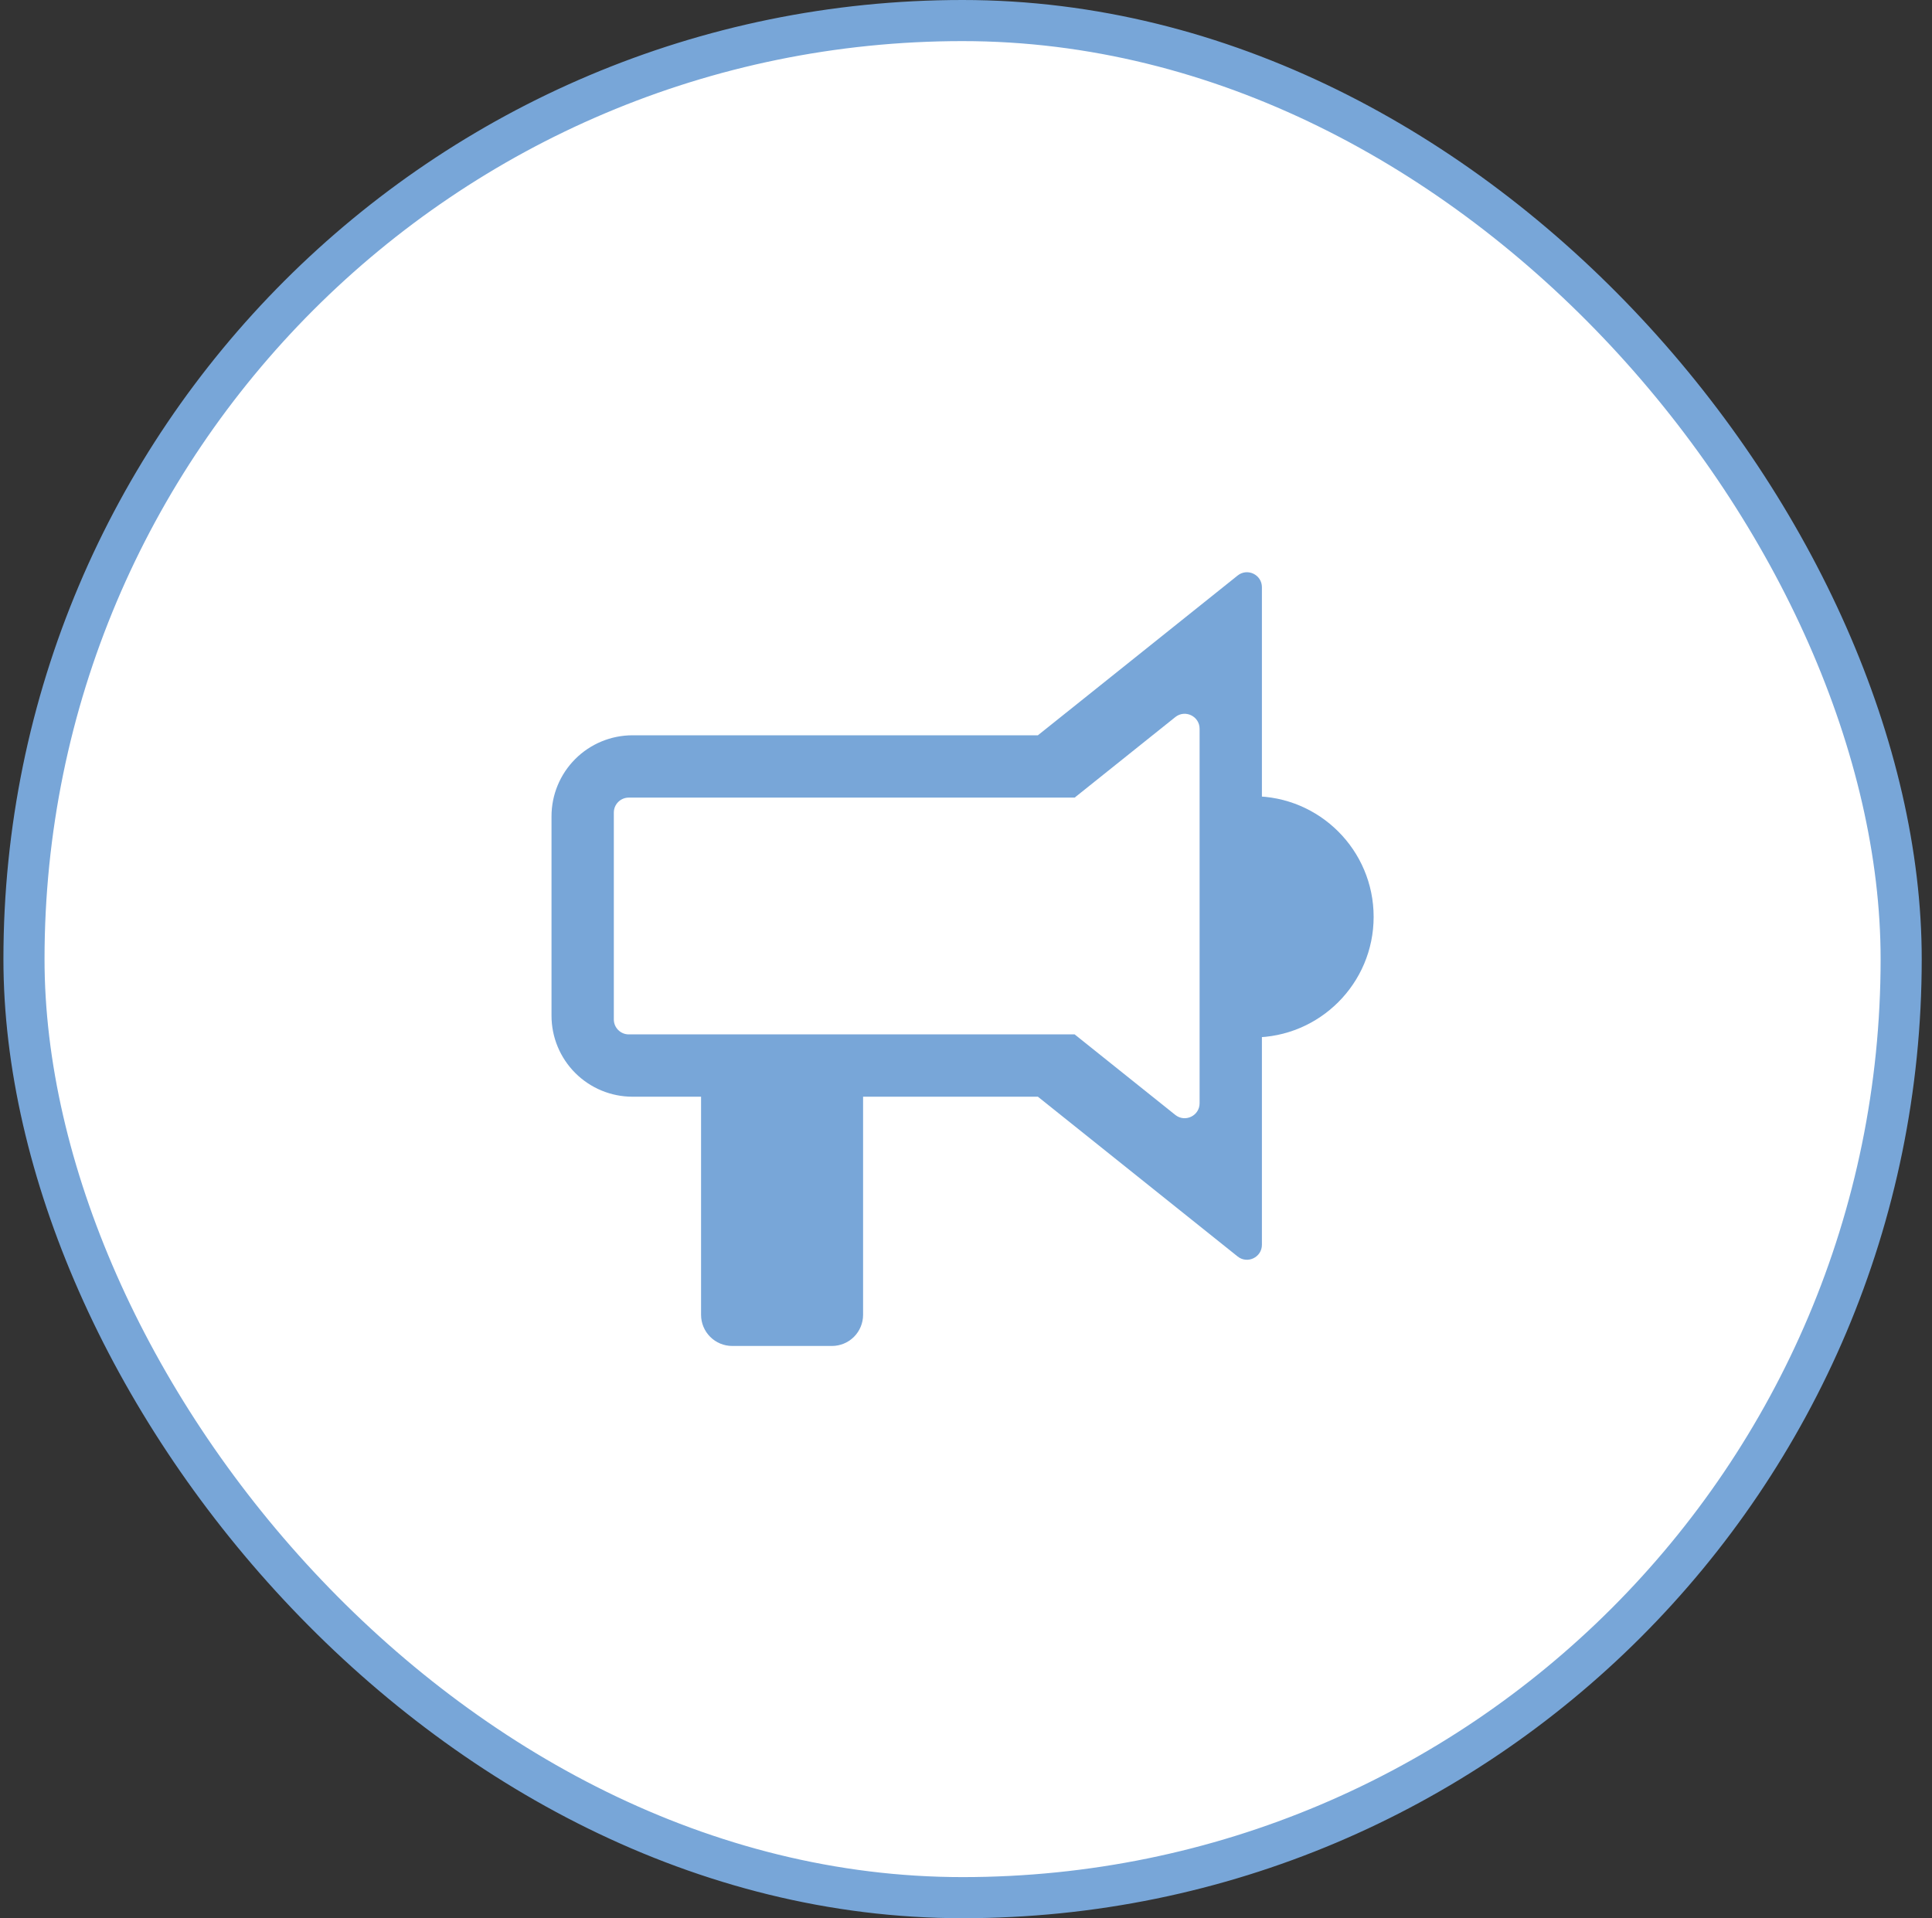 <svg width="141" height="140" viewBox="0 0 141 140" fill="none" xmlns="http://www.w3.org/2000/svg">
<rect x="0" y="0" width="141" height="140" fill="#333333" stroke="none"/>
<rect x="1.75" y="1.5" width="137" height="137" rx="68.5" fill="white"/>
<rect x="1.75" y="1.5" width="137" height="137" rx="68.5" stroke="#78A6D8" stroke-width="3"/>
<path d="M91.448 75.718C96.309 75.718 100.25 71.777 100.25 66.916C100.25 62.054 96.309 58.113 91.448 58.113C90.795 58.113 90.159 58.184 89.547 58.319V75.512C90.159 75.647 90.795 75.718 91.448 75.718Z" fill="#78A6D8"/>
<path fill-rule="evenodd" clip-rule="evenodd" d="M75.747 53.665H46.162C44.594 53.665 43.09 54.288 41.982 55.397C40.873 56.506 40.25 58.009 40.25 59.577V74.131C40.25 75.699 40.873 77.203 41.982 78.311C43.09 79.42 44.594 80.043 46.162 80.043H51.165V95.961C51.165 96.564 51.404 97.142 51.831 97.569C52.257 97.995 52.836 98.235 53.439 98.235H60.716C61.319 98.235 61.897 97.995 62.324 97.569C62.75 97.142 62.989 96.564 62.989 95.961V80.043H75.747L90.323 91.703C91.037 92.275 92.096 91.766 92.096 90.851V42.857C92.096 41.942 91.037 41.433 90.323 42.005L75.747 53.665ZM78.429 75.495L85.775 81.372C86.49 81.944 87.548 81.435 87.548 80.52V53.188C87.548 52.273 86.49 51.764 85.775 52.336L78.429 58.213H45.889C45.287 58.213 44.798 58.702 44.798 59.304V74.404C44.798 75.006 45.287 75.495 45.889 75.495H78.429Z" fill="#78A6D8"/>
</svg>
